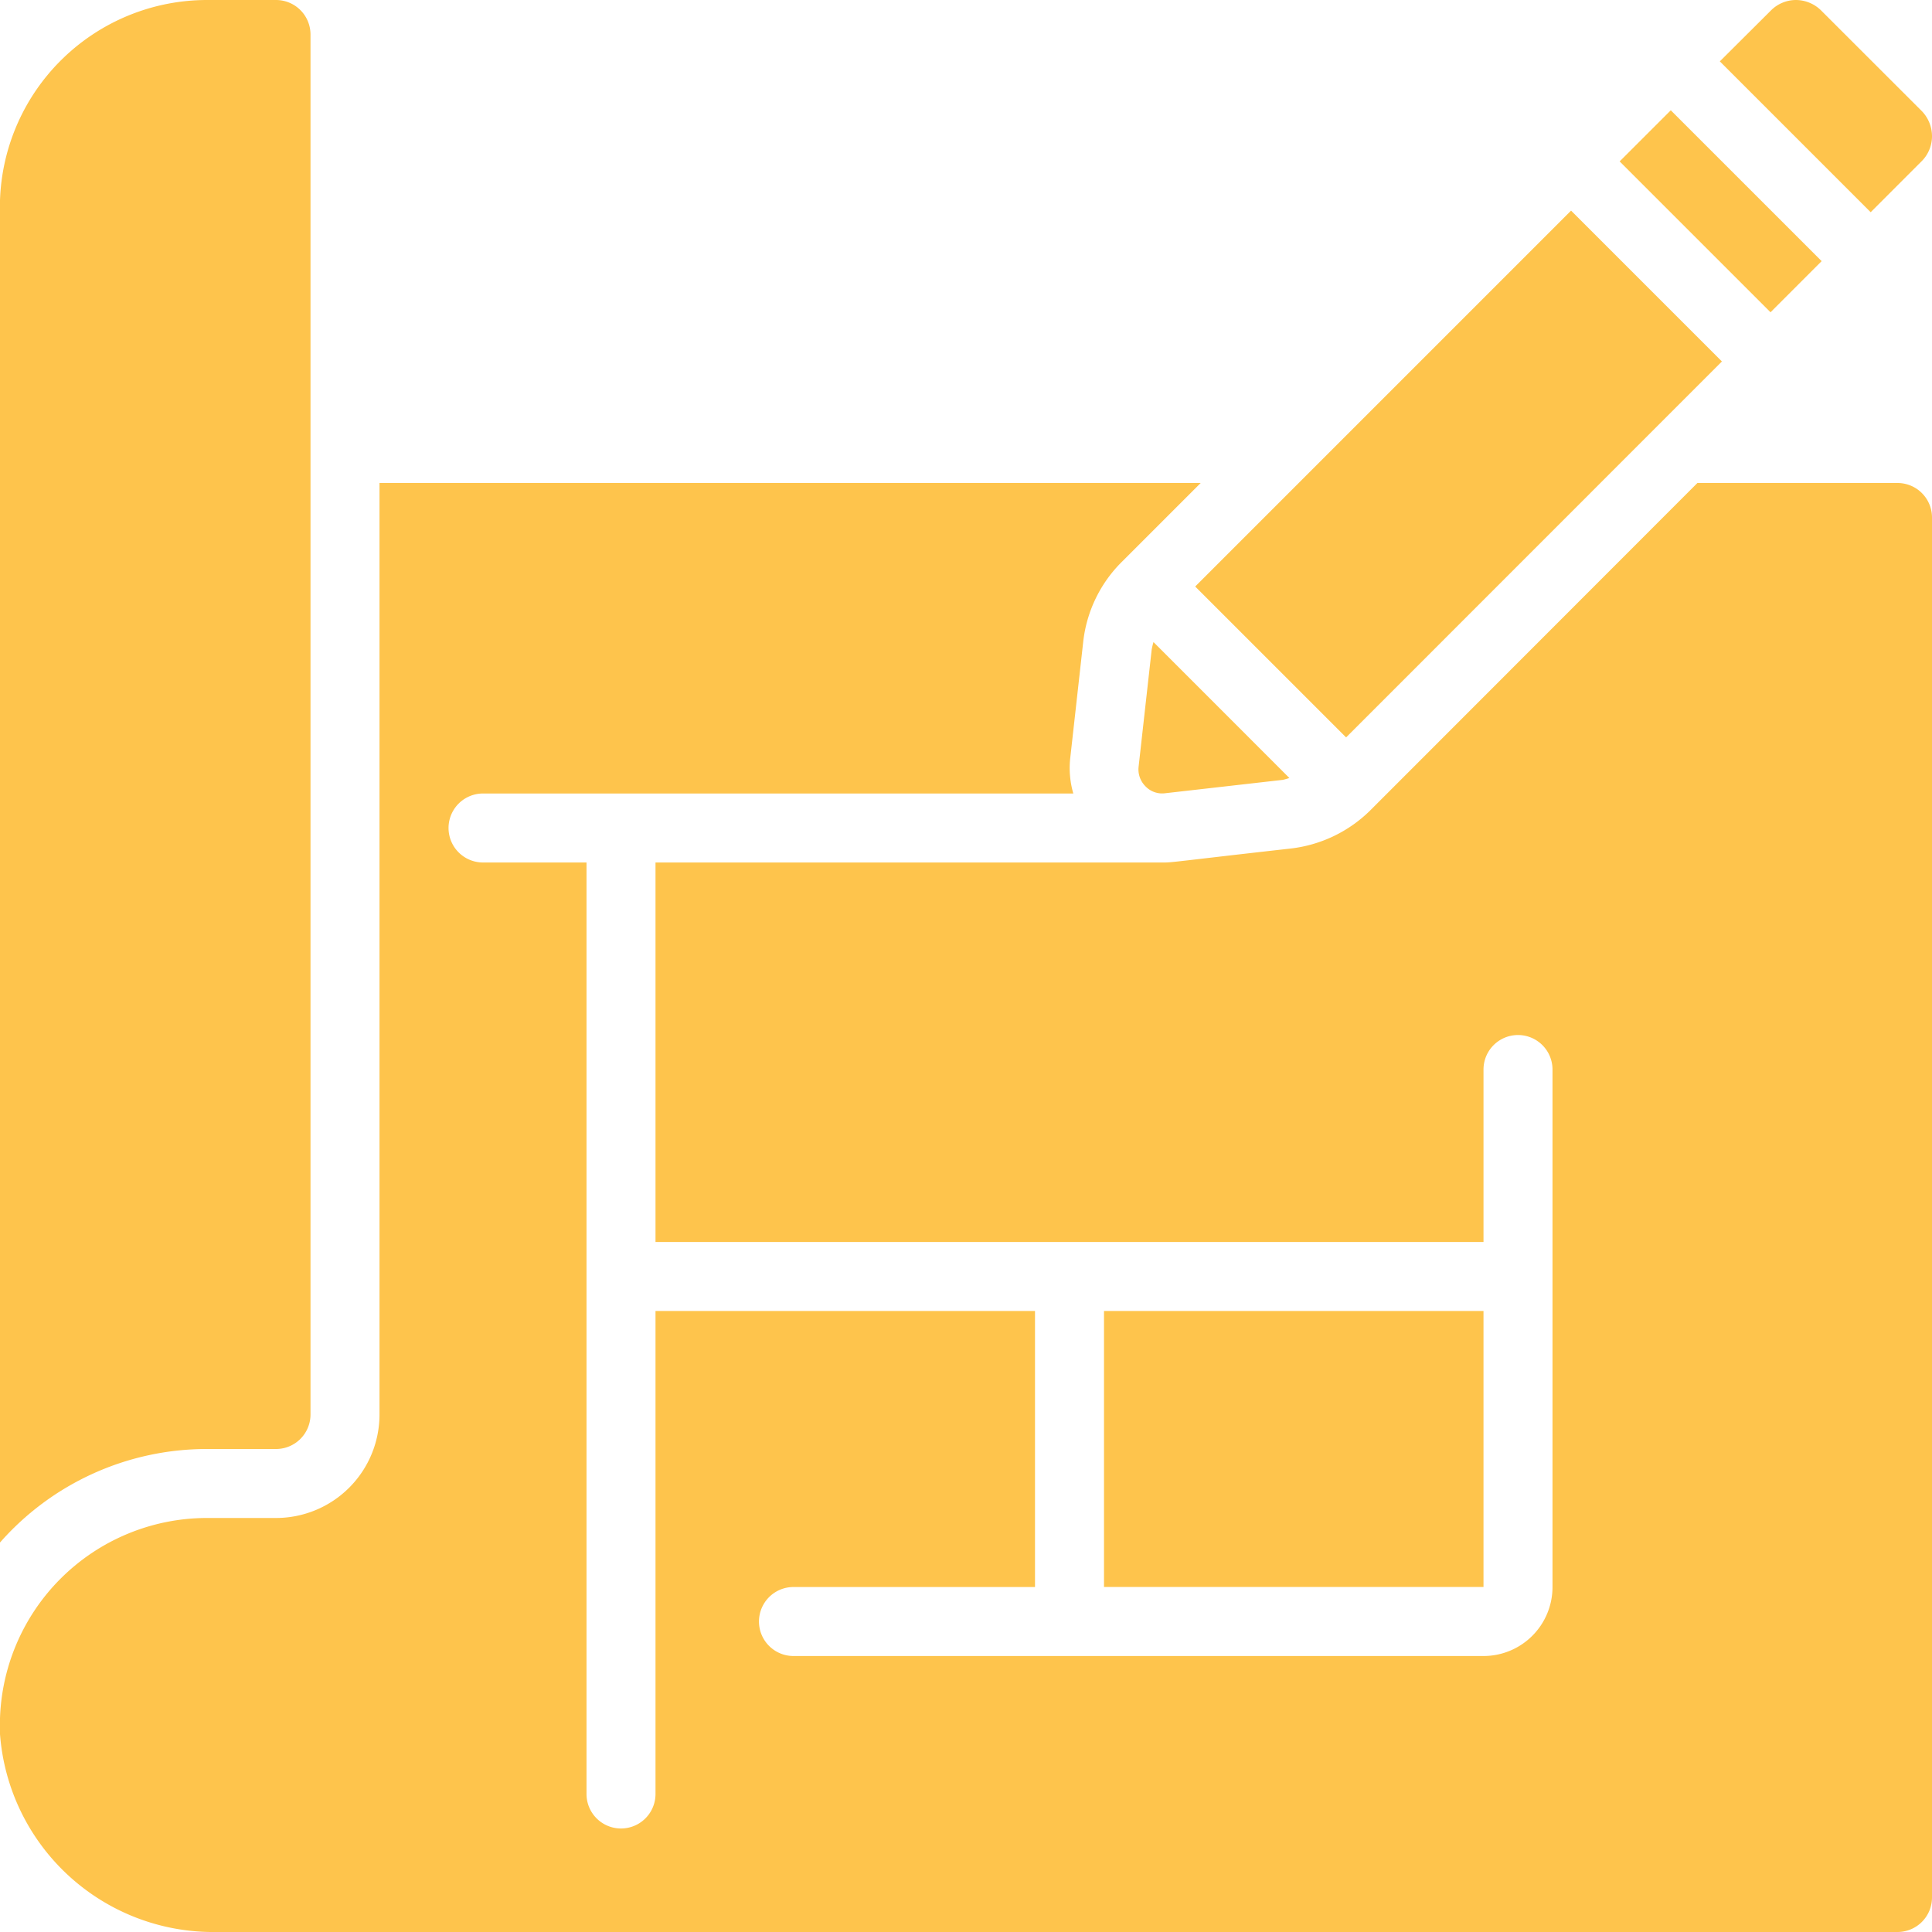 <?xml version="1.0" encoding="UTF-8"?>
<svg xmlns="http://www.w3.org/2000/svg" width="88.373" height="88.374" viewBox="0 0 88.373 88.374">
  <g id="Group_48" data-name="Group 48" transform="translate(-0.005)">
    <path id="Path_8977" data-name="Path 8977" d="M52.686,29.708l-.6,5.37a1.091,1.091,0,0,0,.316.89,1.052,1.052,0,0,0,.9.316l5.381-.612a3.145,3.145,0,0,0,.3-.085L52.768,29.37a2.972,2.972,0,0,0-.082.338Zm1.989-2.88L71.868,9.634l6.9,6.9L61.578,33.73ZM74.091,7.383,76.43,5.045l6.9,6.9-2.338,2.339Zm13.793.012a1.616,1.616,0,0,0,.494-1.16,1.655,1.655,0,0,0-.494-1.182L83.328.5A1.652,1.652,0,0,0,82.149,0,1.619,1.619,0,0,0,81,.489L78.673,2.807l6.9,6.9ZM9.474,66.28H12.63A1.578,1.578,0,0,0,14.208,64.7V1.578A1.578,1.578,0,0,0,12.63,0H9.474A9.478,9.478,0,0,0,0,9.469V70.563A12.6,12.6,0,0,1,9.474,66.28Z" fill="#fec44c"></path>
    <path id="Path_8978" data-name="Path 8978" d="M9.931,218.687H86.8a1.578,1.578,0,0,0,1.578-1.578V153.985a1.578,1.578,0,0,0-1.578-1.578H77.647L62.665,167.4a6.179,6.179,0,0,1-3.63,1.728c-5.326.6-5.375.639-5.836.639H29.989v17.359H67.863v-7.89a1.578,1.578,0,0,1,3.156,0v23.671a3.156,3.156,0,0,1-3.156,3.156H36.3a1.578,1.578,0,1,1,0-3.156H47.348V190.281H29.989v22.093a1.578,1.578,0,1,1-3.156,0V169.766H22.1a1.578,1.578,0,1,1,0-3.156h27a4.2,4.2,0,0,1-.147-1.559l.6-5.377a6.1,6.1,0,0,1,1.79-3.683l3.584-3.584H17.364v42.608a4.734,4.734,0,0,1-4.734,4.734H9.474A9.478,9.478,0,0,0,0,209.218v.347A9.784,9.784,0,0,0,9.931,218.687Z" transform="translate(0 -130.314)" fill="#fec44c"></path>
    <path id="Path_8979" data-name="Path 8979" d="M348.363,413.676h17.359V426.3H348.363Z" transform="translate(-297.859 -353.709)" fill="#fec44c"></path>
  </g>
</svg>

